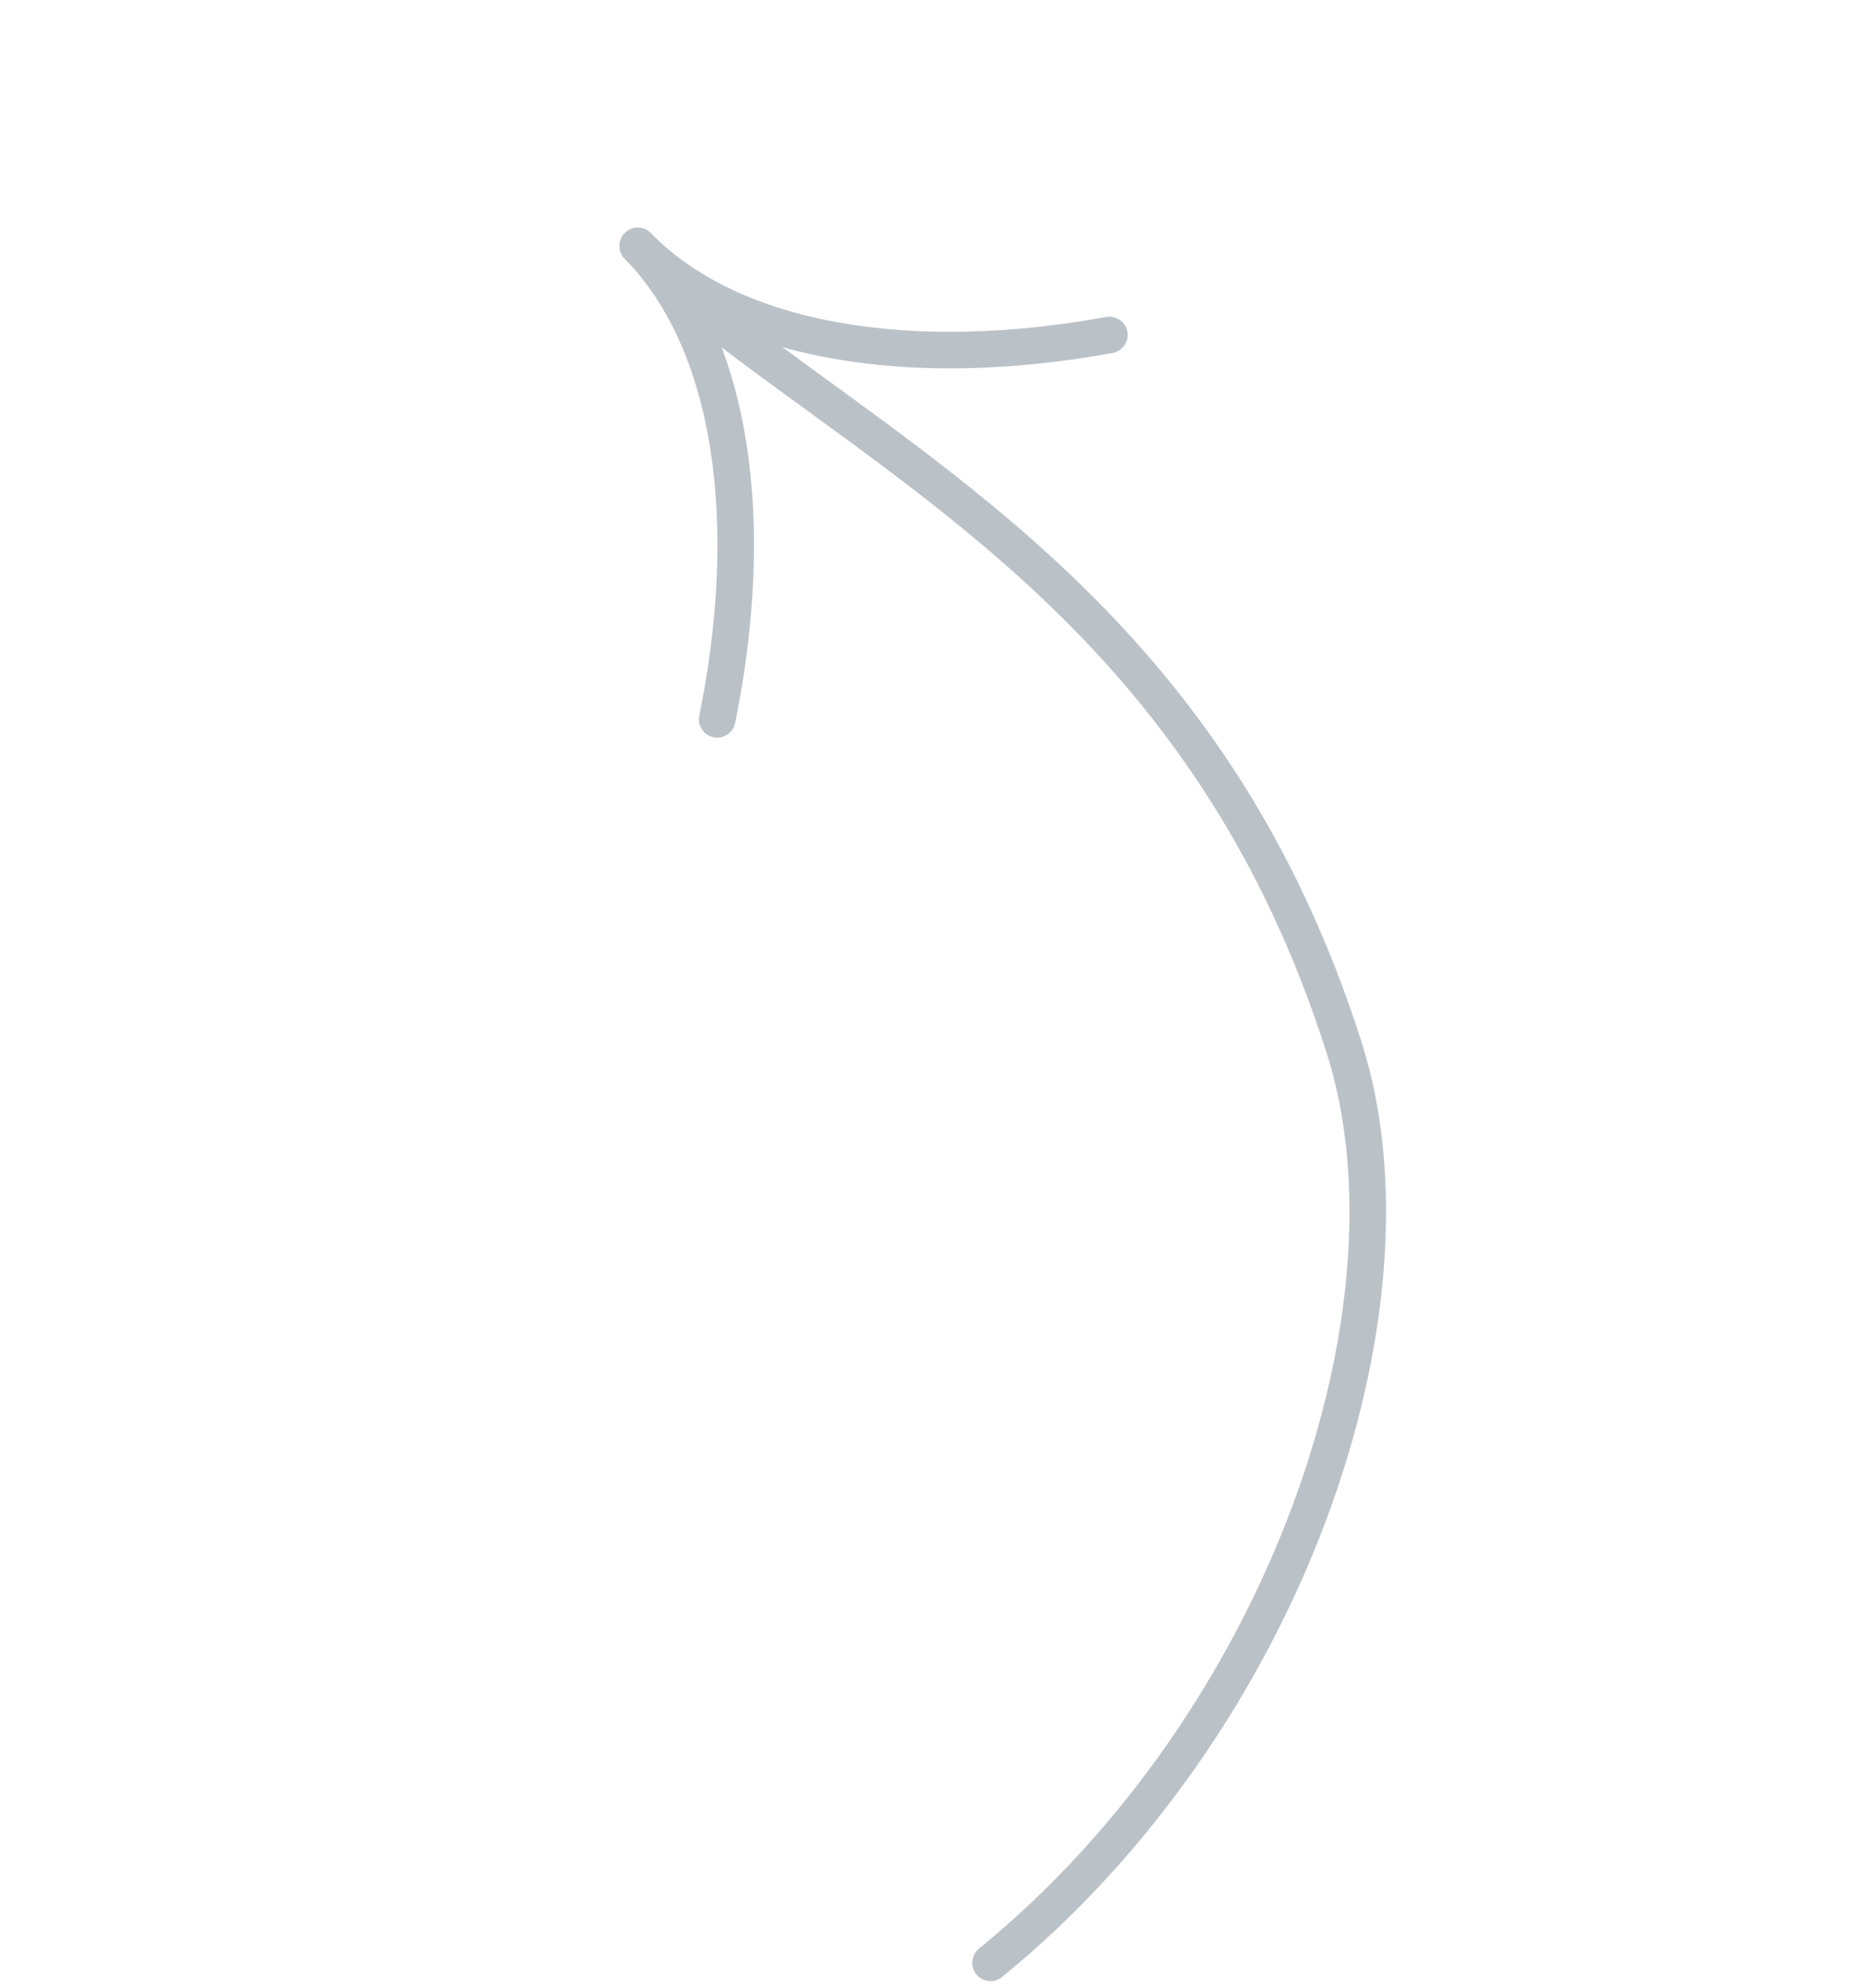<?xml version="1.0" encoding="UTF-8"?> <svg xmlns="http://www.w3.org/2000/svg" width="153" height="163" viewBox="0 0 153 163" fill="none"> <g opacity="0.57"> <path d="M81.218 160.909C105.332 141.269 117.058 107.409 110.218 85.909C99.604 52.55 77.218 40.41 59.327 26.72" stroke="#88949C" stroke-width="3" stroke-linecap="round"></path> <path d="M58.809 58.971C62.039 43.058 60.208 28.24 52.294 20.164" stroke="#88949C" stroke-width="3" stroke-linecap="round"></path> <path d="M90.961 27.462C74.986 30.37 60.208 28.24 52.294 20.164" stroke="#88949C" stroke-width="3" stroke-linecap="round"></path> </g> </svg> 